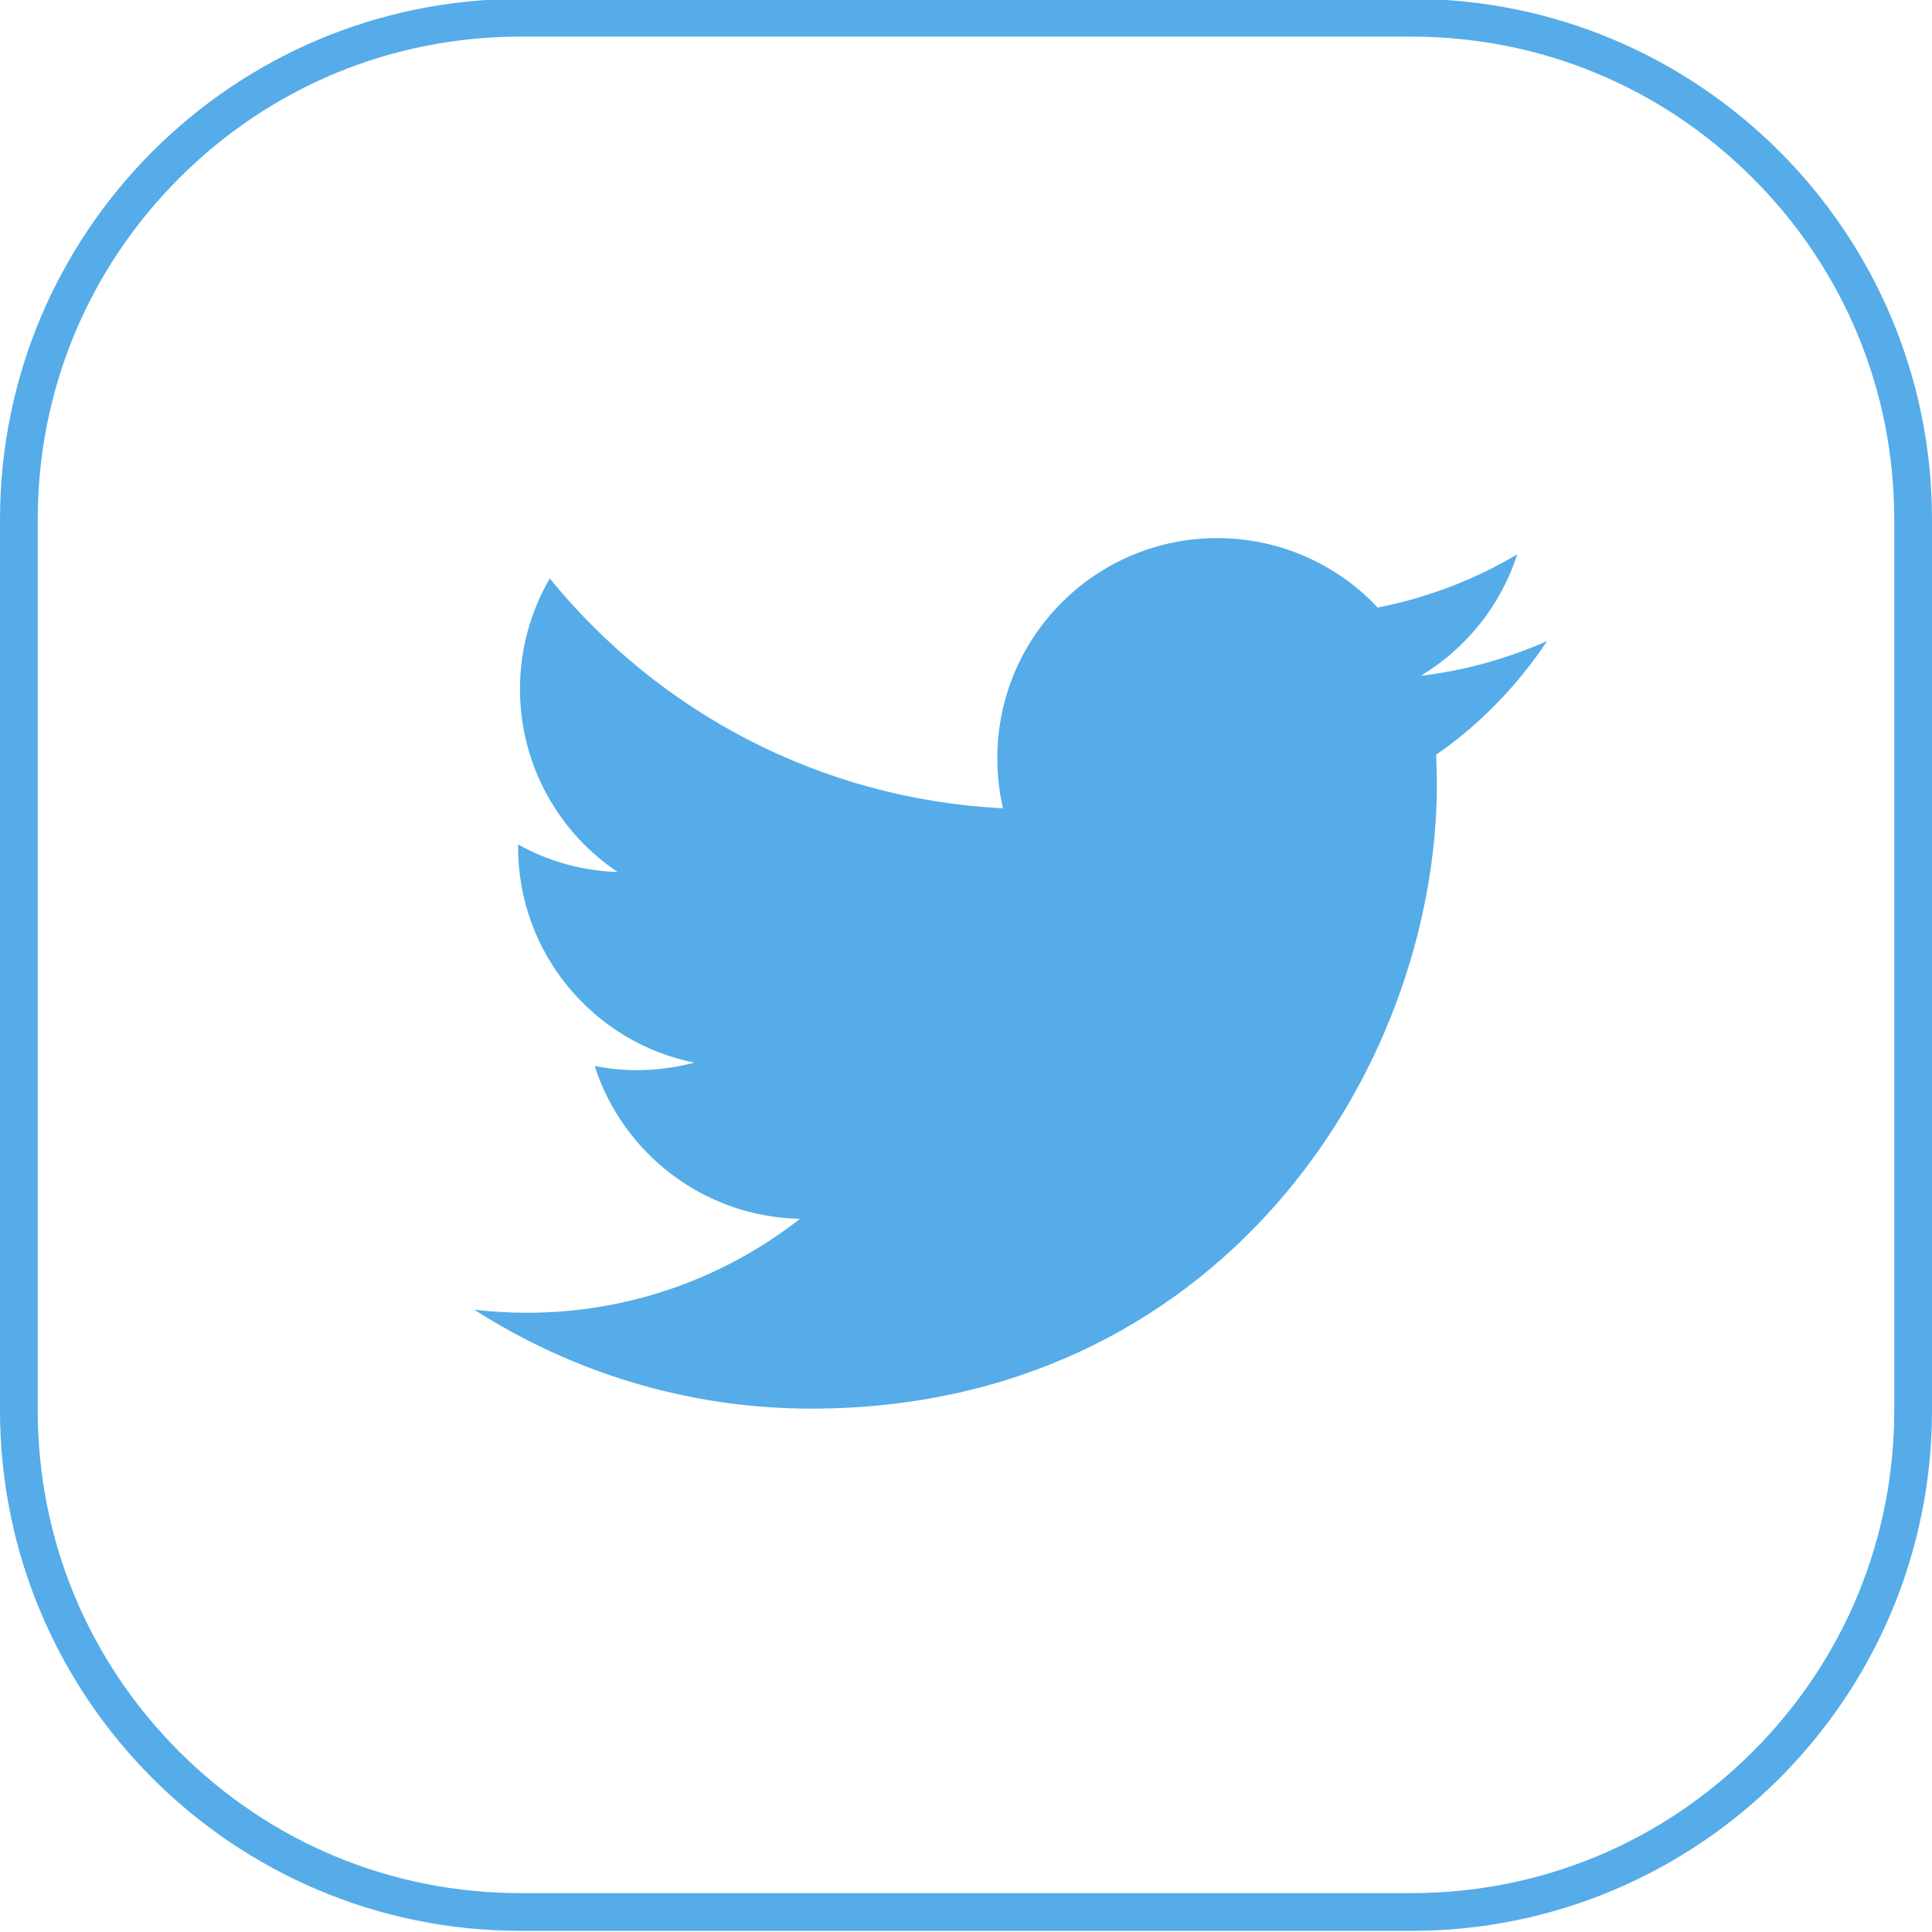 <?xml version="1.0" ?><!DOCTYPE svg  PUBLIC '-//W3C//DTD SVG 1.1//EN'  'http://www.w3.org/Graphics/SVG/1.1/DTD/svg11.dtd'><svg enable-background="new 0 0 512 512" id="Layer_1" version="1.1" viewBox="0 0 512 512" xml:space="preserve" xmlns="http://www.w3.org/2000/svg" xmlns:xlink="http://www.w3.org/1999/xlink"><g><path d="M374,9.7c34.2,0,66.3,13.3,90.5,37.5s37.5,56.3,37.5,90.5v236c0,34.2-13.3,66.3-37.5,90.5   s-56.3,37.5-90.5,37.5H138c-34.2,0-66.3-13.3-90.5-37.5S10,407.9,10,373.7v-236c0-34.2,13.3-66.3,37.5-90.5S103.8,9.7,138,9.7H374    M374-0.3H138C61.8-0.3,0,61.5,0,137.7v236c0,76.2,61.8,138,138,138h236c76.2,0,138-61.8,138-138v-236C512,61.5,450.2-0.3,374-0.3   L374-0.3z" fill="#55ACE8"/></g><path d="M410,169.9c-10.5,4.6-21.7,7.8-33.5,9.2c12-7.2,21.2-18.6,25.6-32.2c-11.3,6.7-23.7,11.5-37,14.1  c-10.6-11.3-25.8-18.4-42.5-18.4c-32.2,0-58.3,26.1-58.3,58.3c0,4.6,0.5,9,1.5,13.3c-48.4-2.4-91.4-25.6-120.1-60.9  c-5,8.6-7.9,18.6-7.9,29.3c0,20.2,10.3,38.1,25.9,48.5c-9.5-0.3-18.5-2.9-26.4-7.3v0.7c0,28.2,20.1,51.8,46.7,57.1  c-4.9,1.3-10,2-15.4,2c-3.8,0-7.4-0.4-11-1.1c7.4,23.1,28.9,40,54.4,40.5c-19.9,15.6-45.1,24.9-72.4,24.9c-4.7,0-9.3-0.3-13.9-0.8  c25.8,16.5,56.4,26.2,89.3,26.2c107.2,0,165.8-88.8,165.8-165.8l-0.2-7.5C392.3,191.9,402.2,181.6,410,169.9z" fill="#55ACE8"/></svg>